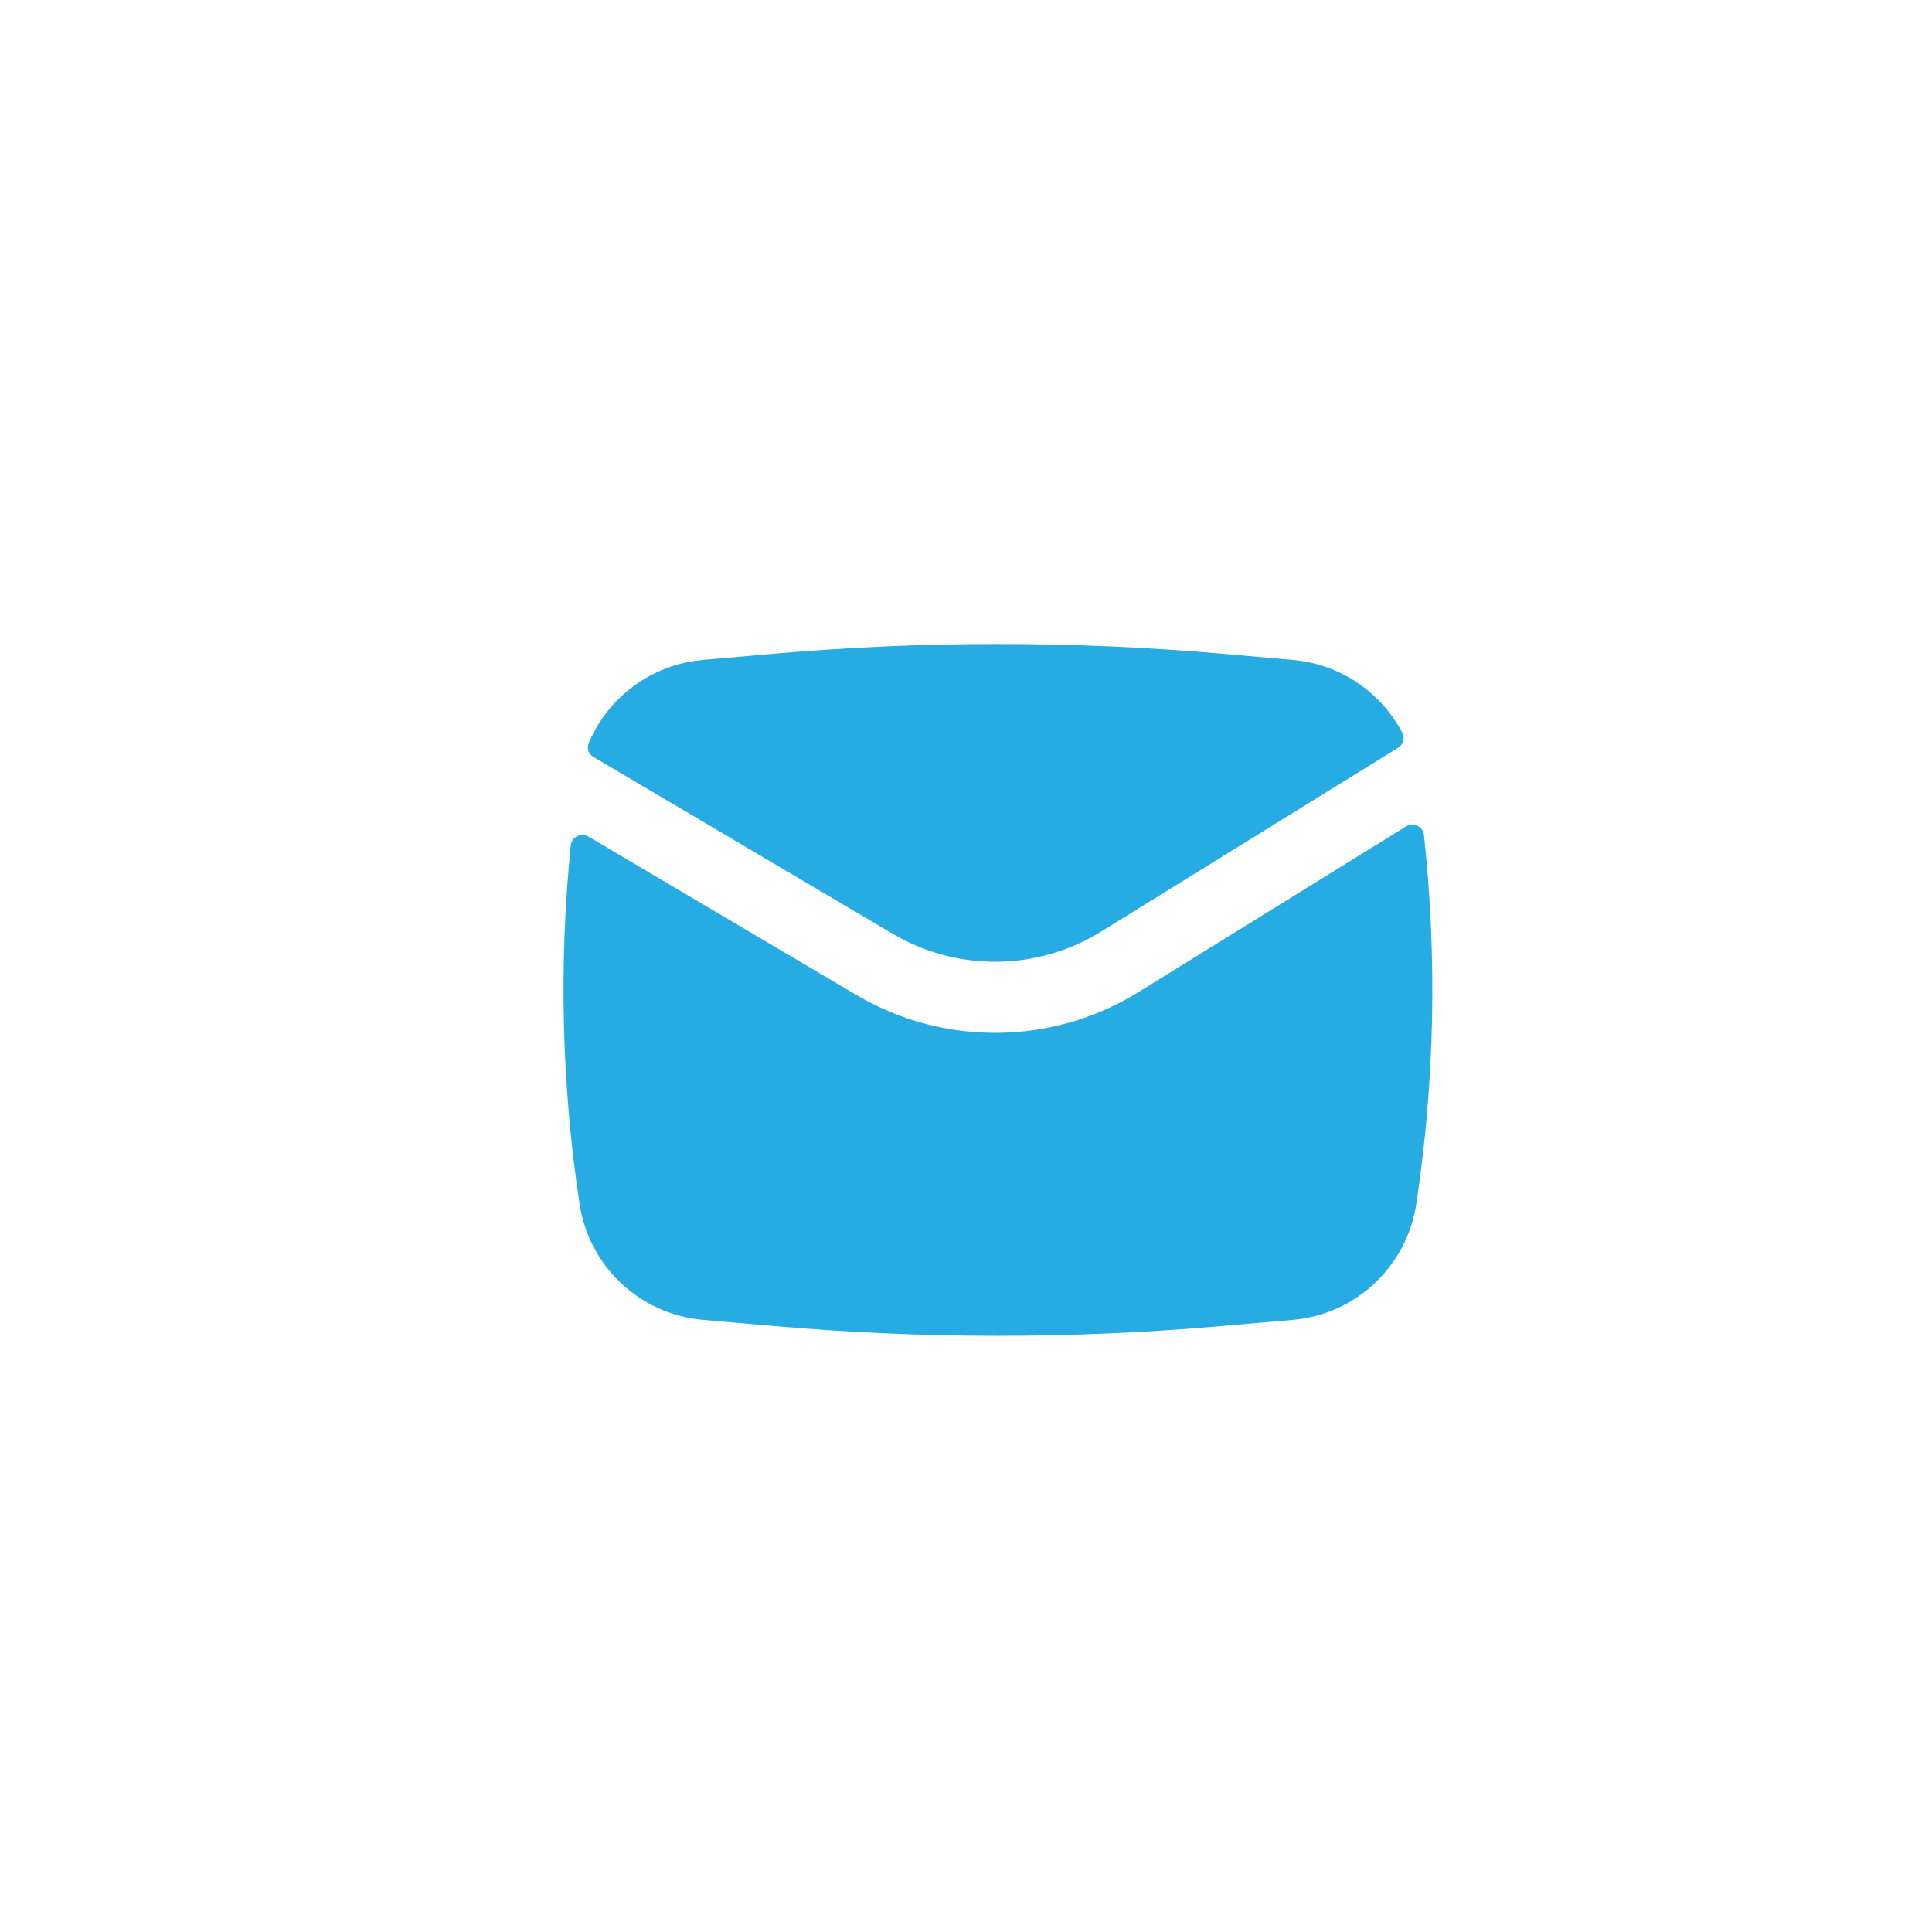 <?xml version="1.0" encoding="UTF-8"?> <svg xmlns="http://www.w3.org/2000/svg" width="24" height="24" viewBox="0 0 24 24" fill="none"><rect width="24" height="24" fill="white"></rect><path d="M9.623 8.12C11.468 7.96 13.325 7.96 15.171 8.12L16.06 8.198C16.652 8.249 17.159 8.602 17.422 9.107C17.455 9.172 17.43 9.25 17.368 9.289L13.678 11.573C12.887 12.063 11.889 12.073 11.088 11.599L7.373 9.404C7.313 9.369 7.286 9.296 7.313 9.232C7.553 8.661 8.094 8.253 8.733 8.198L9.623 8.12Z" fill="#26ABE2"></path><path d="M7.31 10.393C7.218 10.339 7.101 10.397 7.09 10.503C6.941 11.985 6.977 13.48 7.199 14.954C7.316 15.732 7.95 16.328 8.733 16.396L9.623 16.473C11.468 16.634 13.325 16.634 15.171 16.473L16.06 16.396C16.843 16.328 17.477 15.732 17.594 14.954C17.823 13.437 17.854 11.897 17.689 10.374C17.678 10.267 17.558 10.21 17.467 10.266L14.143 12.324C13.073 12.986 11.723 13 10.639 12.36L7.31 10.393Z" fill="#26ABE2"></path></svg> 